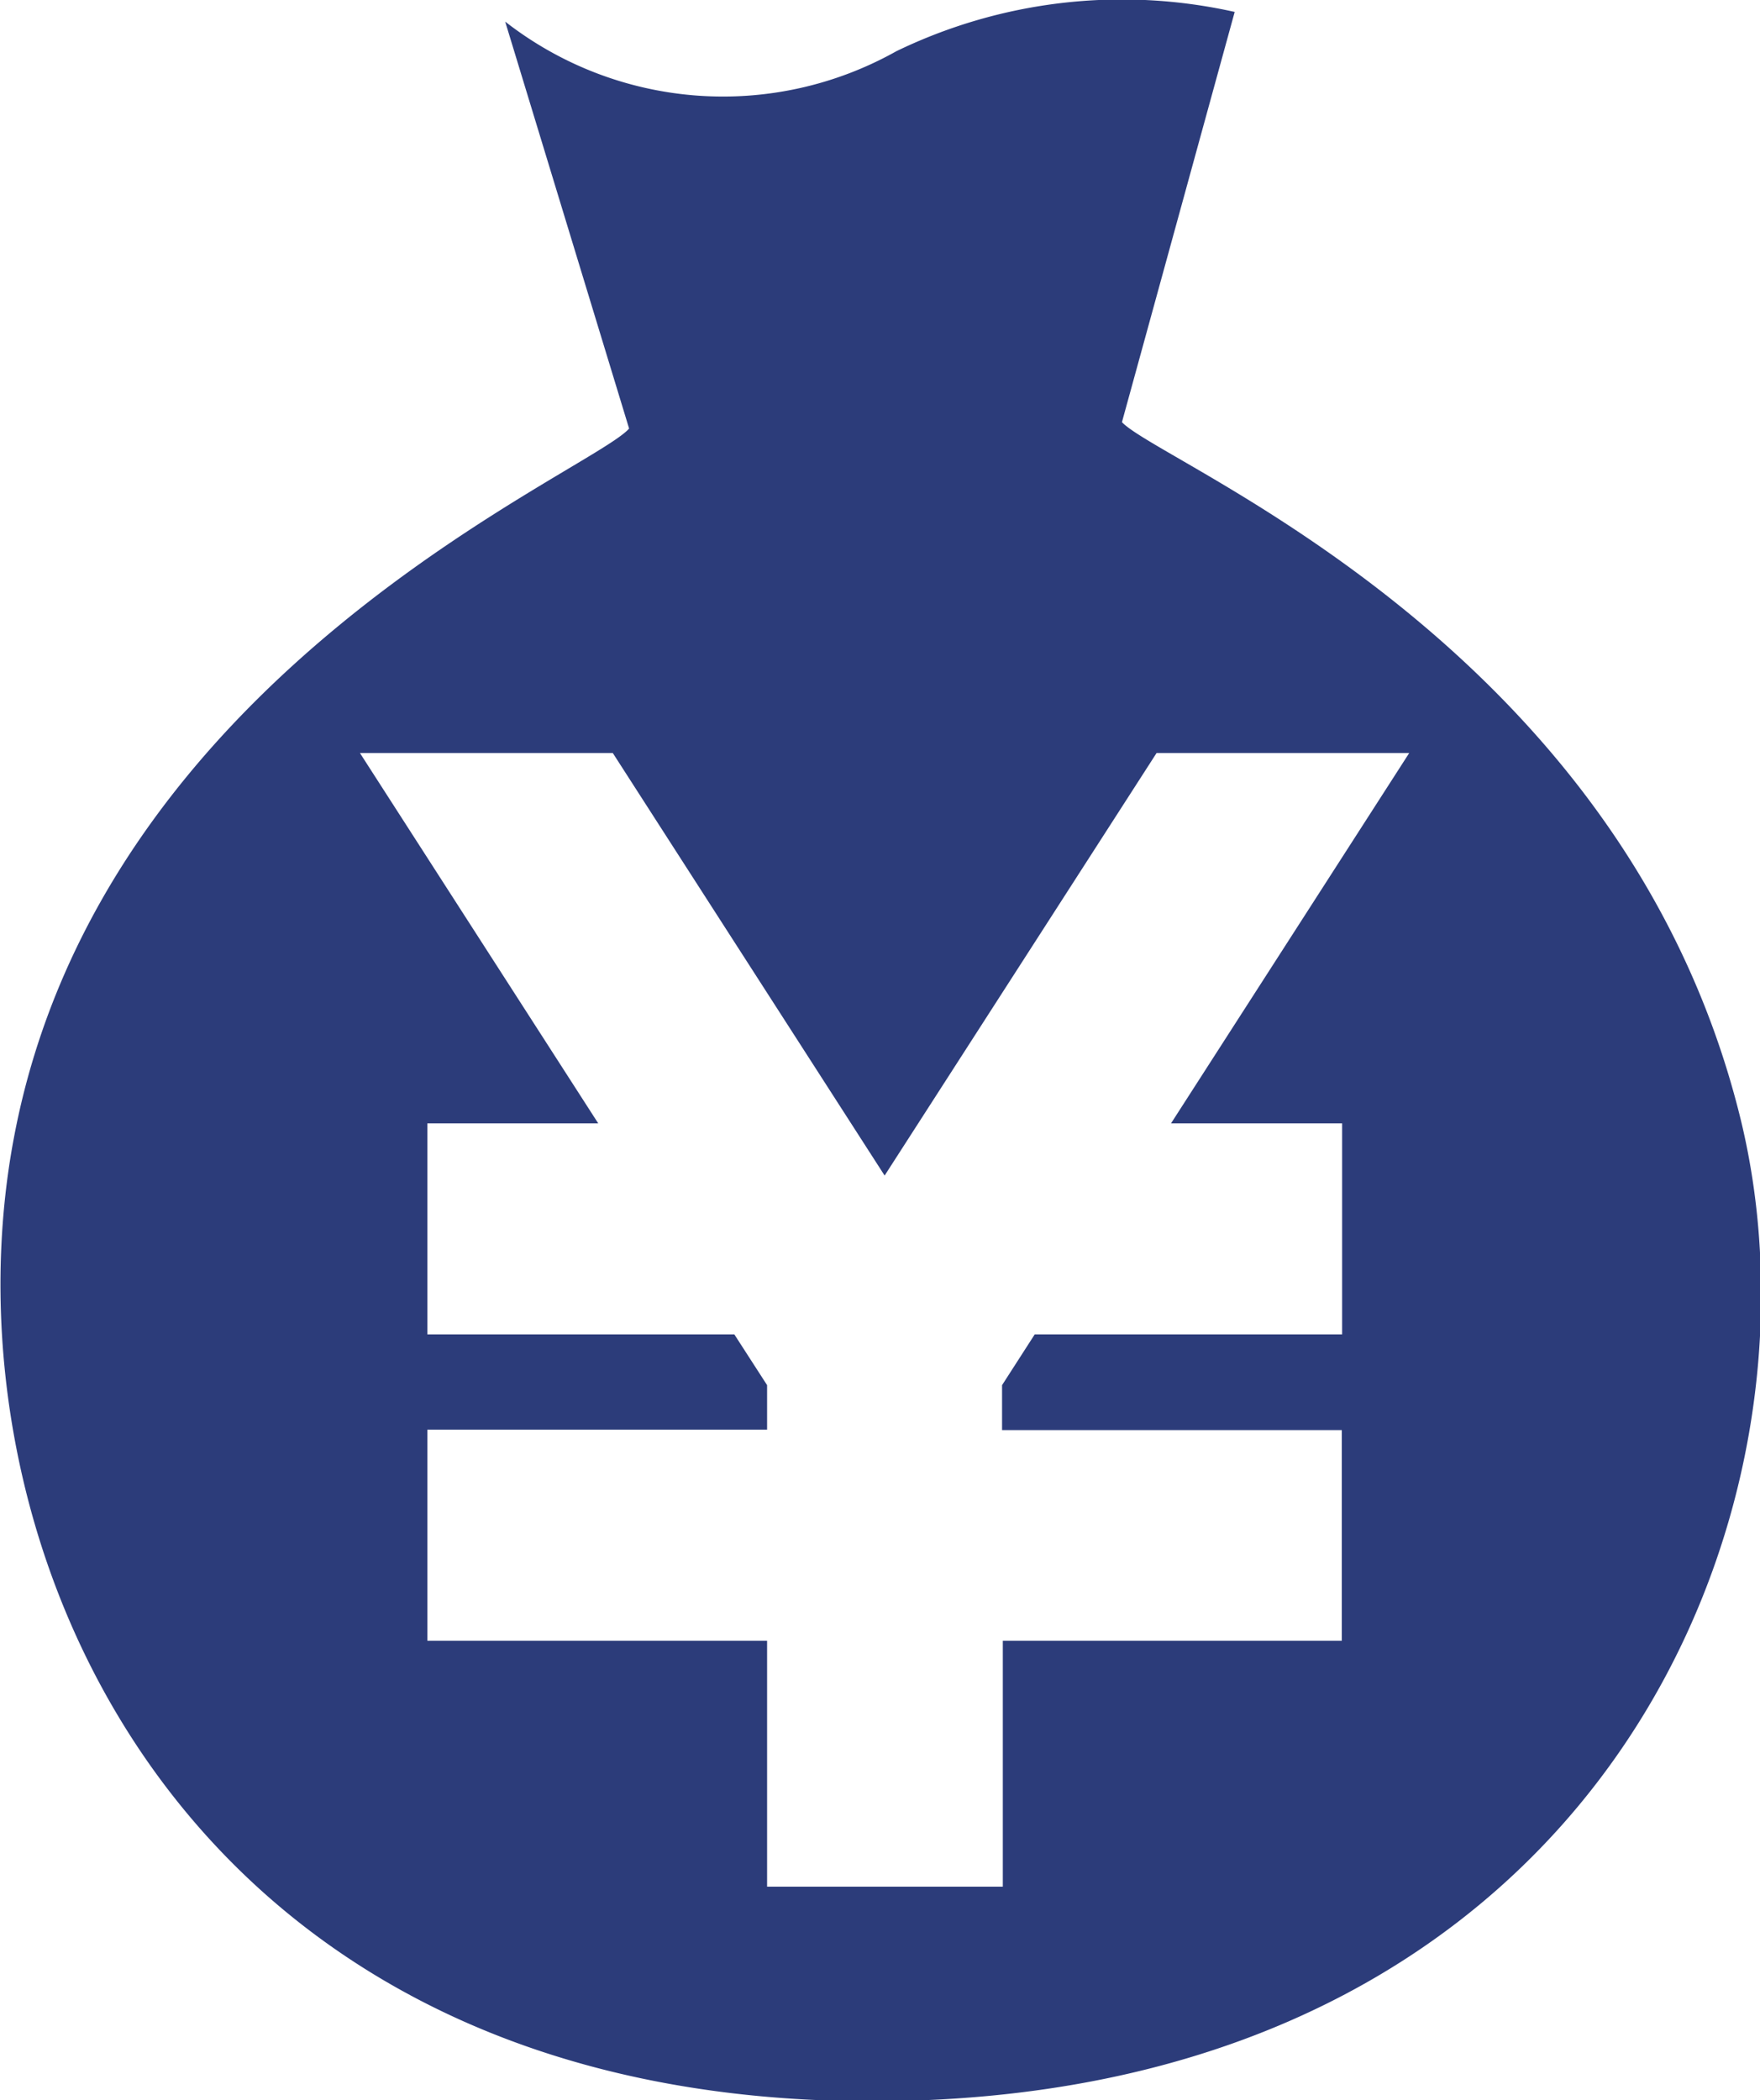 <svg xmlns="http://www.w3.org/2000/svg" width="16.531" height="19.718" viewBox="0 0 16.531 19.718">
  <defs>
    <style>
      .cls-1 {
        fill: #2c3c7a;
        fill-rule: evenodd;
      }
    </style>
  </defs>
  <path id="シェイプ_8" data-name="シェイプ 8" class="cls-1" d="M612.119,813.058c-1.112-4.43-5.421-6.1-5.8-6.5l1.059-3.852a4.862,4.862,0,0,0-3.178.369,3.327,3.327,0,0,1-3.674-.278l1.164,3.821c-0.365.415-4.948,2.275-5.777,6.652-0.716,3.766,1.524,9.14,8.217,9.053S613.055,816.777,612.119,813.058Zm-3.732.084v1.981H605.5l-0.307.477v0.422h3.191V818H605.2v2.309h-2.214V818h-3.191v-1.982h3.191V815.6l-0.308-.477h-2.883v-1.981H601.4l-2.238-3.477h2.375l2.553,3.967,2.554-3.967h2.373l-2.237,3.477h1.608Z" transform="translate(-595.781 -802.594)"/>
</svg>
